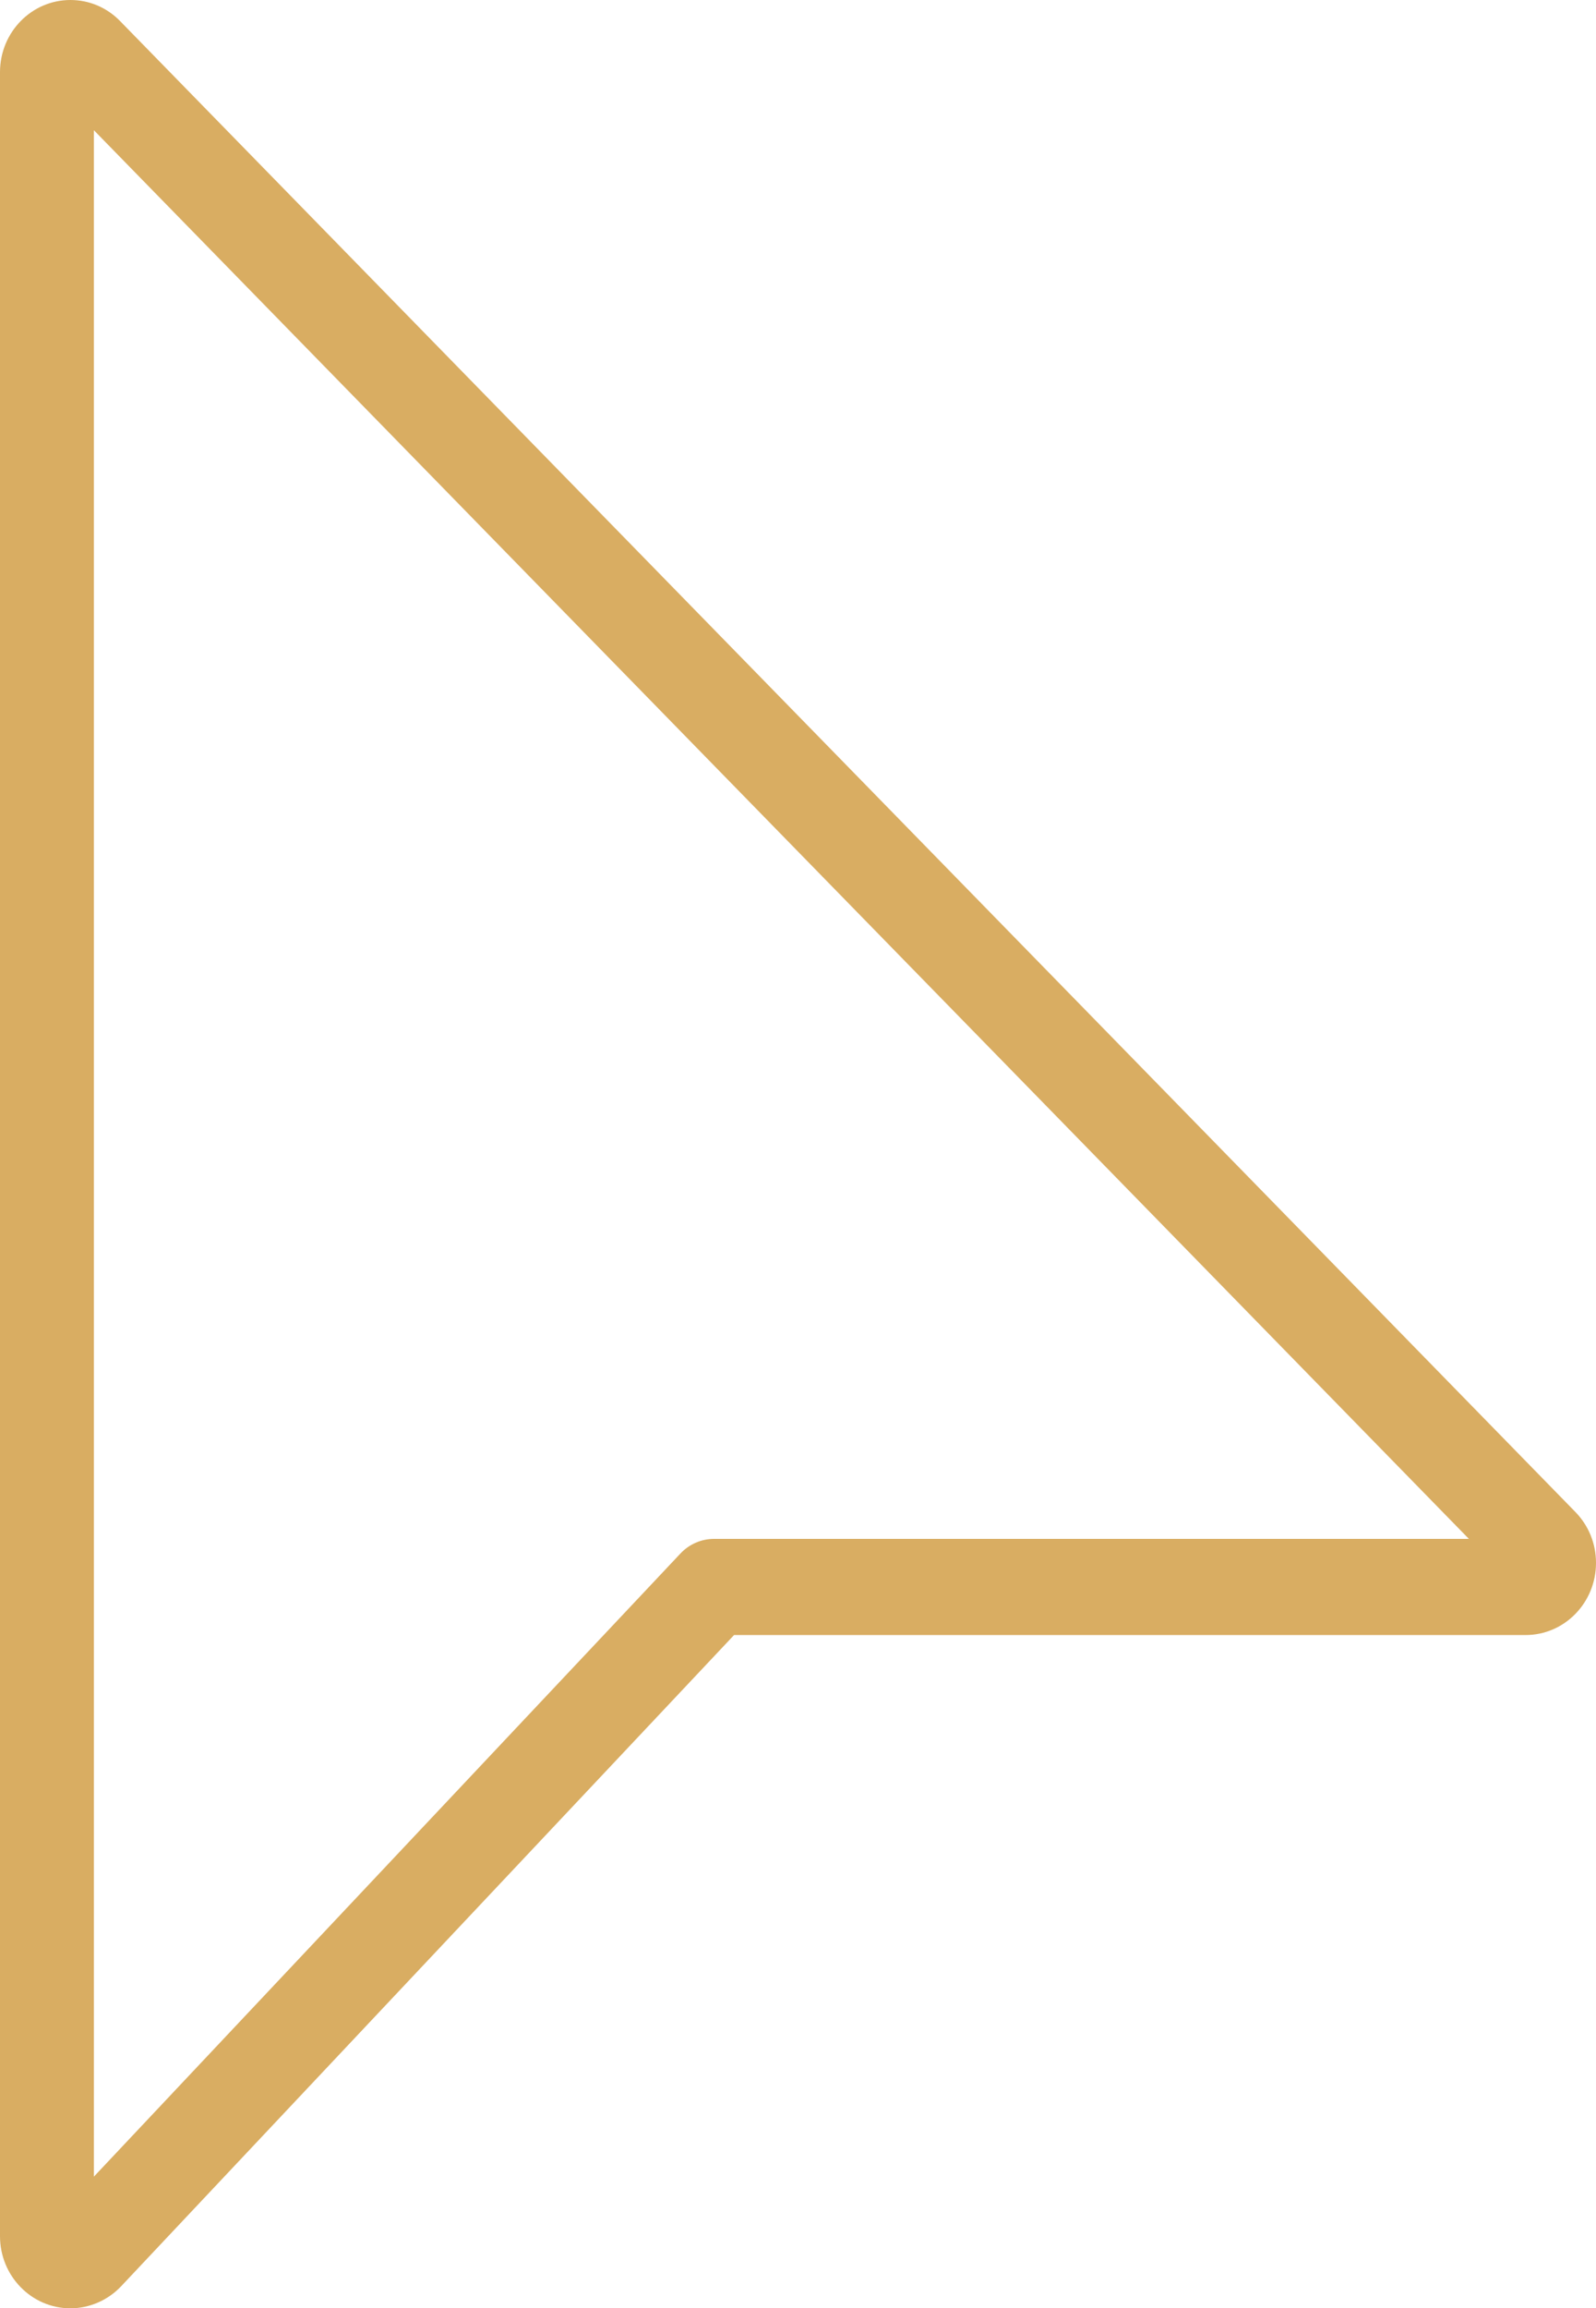 <?xml version="1.0" encoding="UTF-8"?> <svg xmlns="http://www.w3.org/2000/svg" width="1053" height="1522" viewBox="0 0 1053 1522" fill="none"> <path d="M46.456 1522C20.812 1522 0 1500.69 0 1474.44V47.562C0 21.308 20.812 0 46.456 0C58.844 0 70.551 4.947 79.285 13.952L1039.37 996.91C1048.17 1005.92 1053 1017.84 1053 1030.52C1053 1056.78 1032.19 1078.08 1006.54 1078.08H484.318L79.904 1507.48C71.232 1516.67 59.03 1522 46.456 1522V1522ZM35.306 1463.4C35.306 1463.47 35.245 1463.47 35.306 1463.4V1463.4ZM61.941 85.866V1435.18L448.888 1024.37C454.71 1018.15 462.763 1014.67 471.125 1014.67H969.132L61.941 85.866ZM995.581 1041.75H996.2H995.581Z" fill="#D9AD62"></path> </svg> 